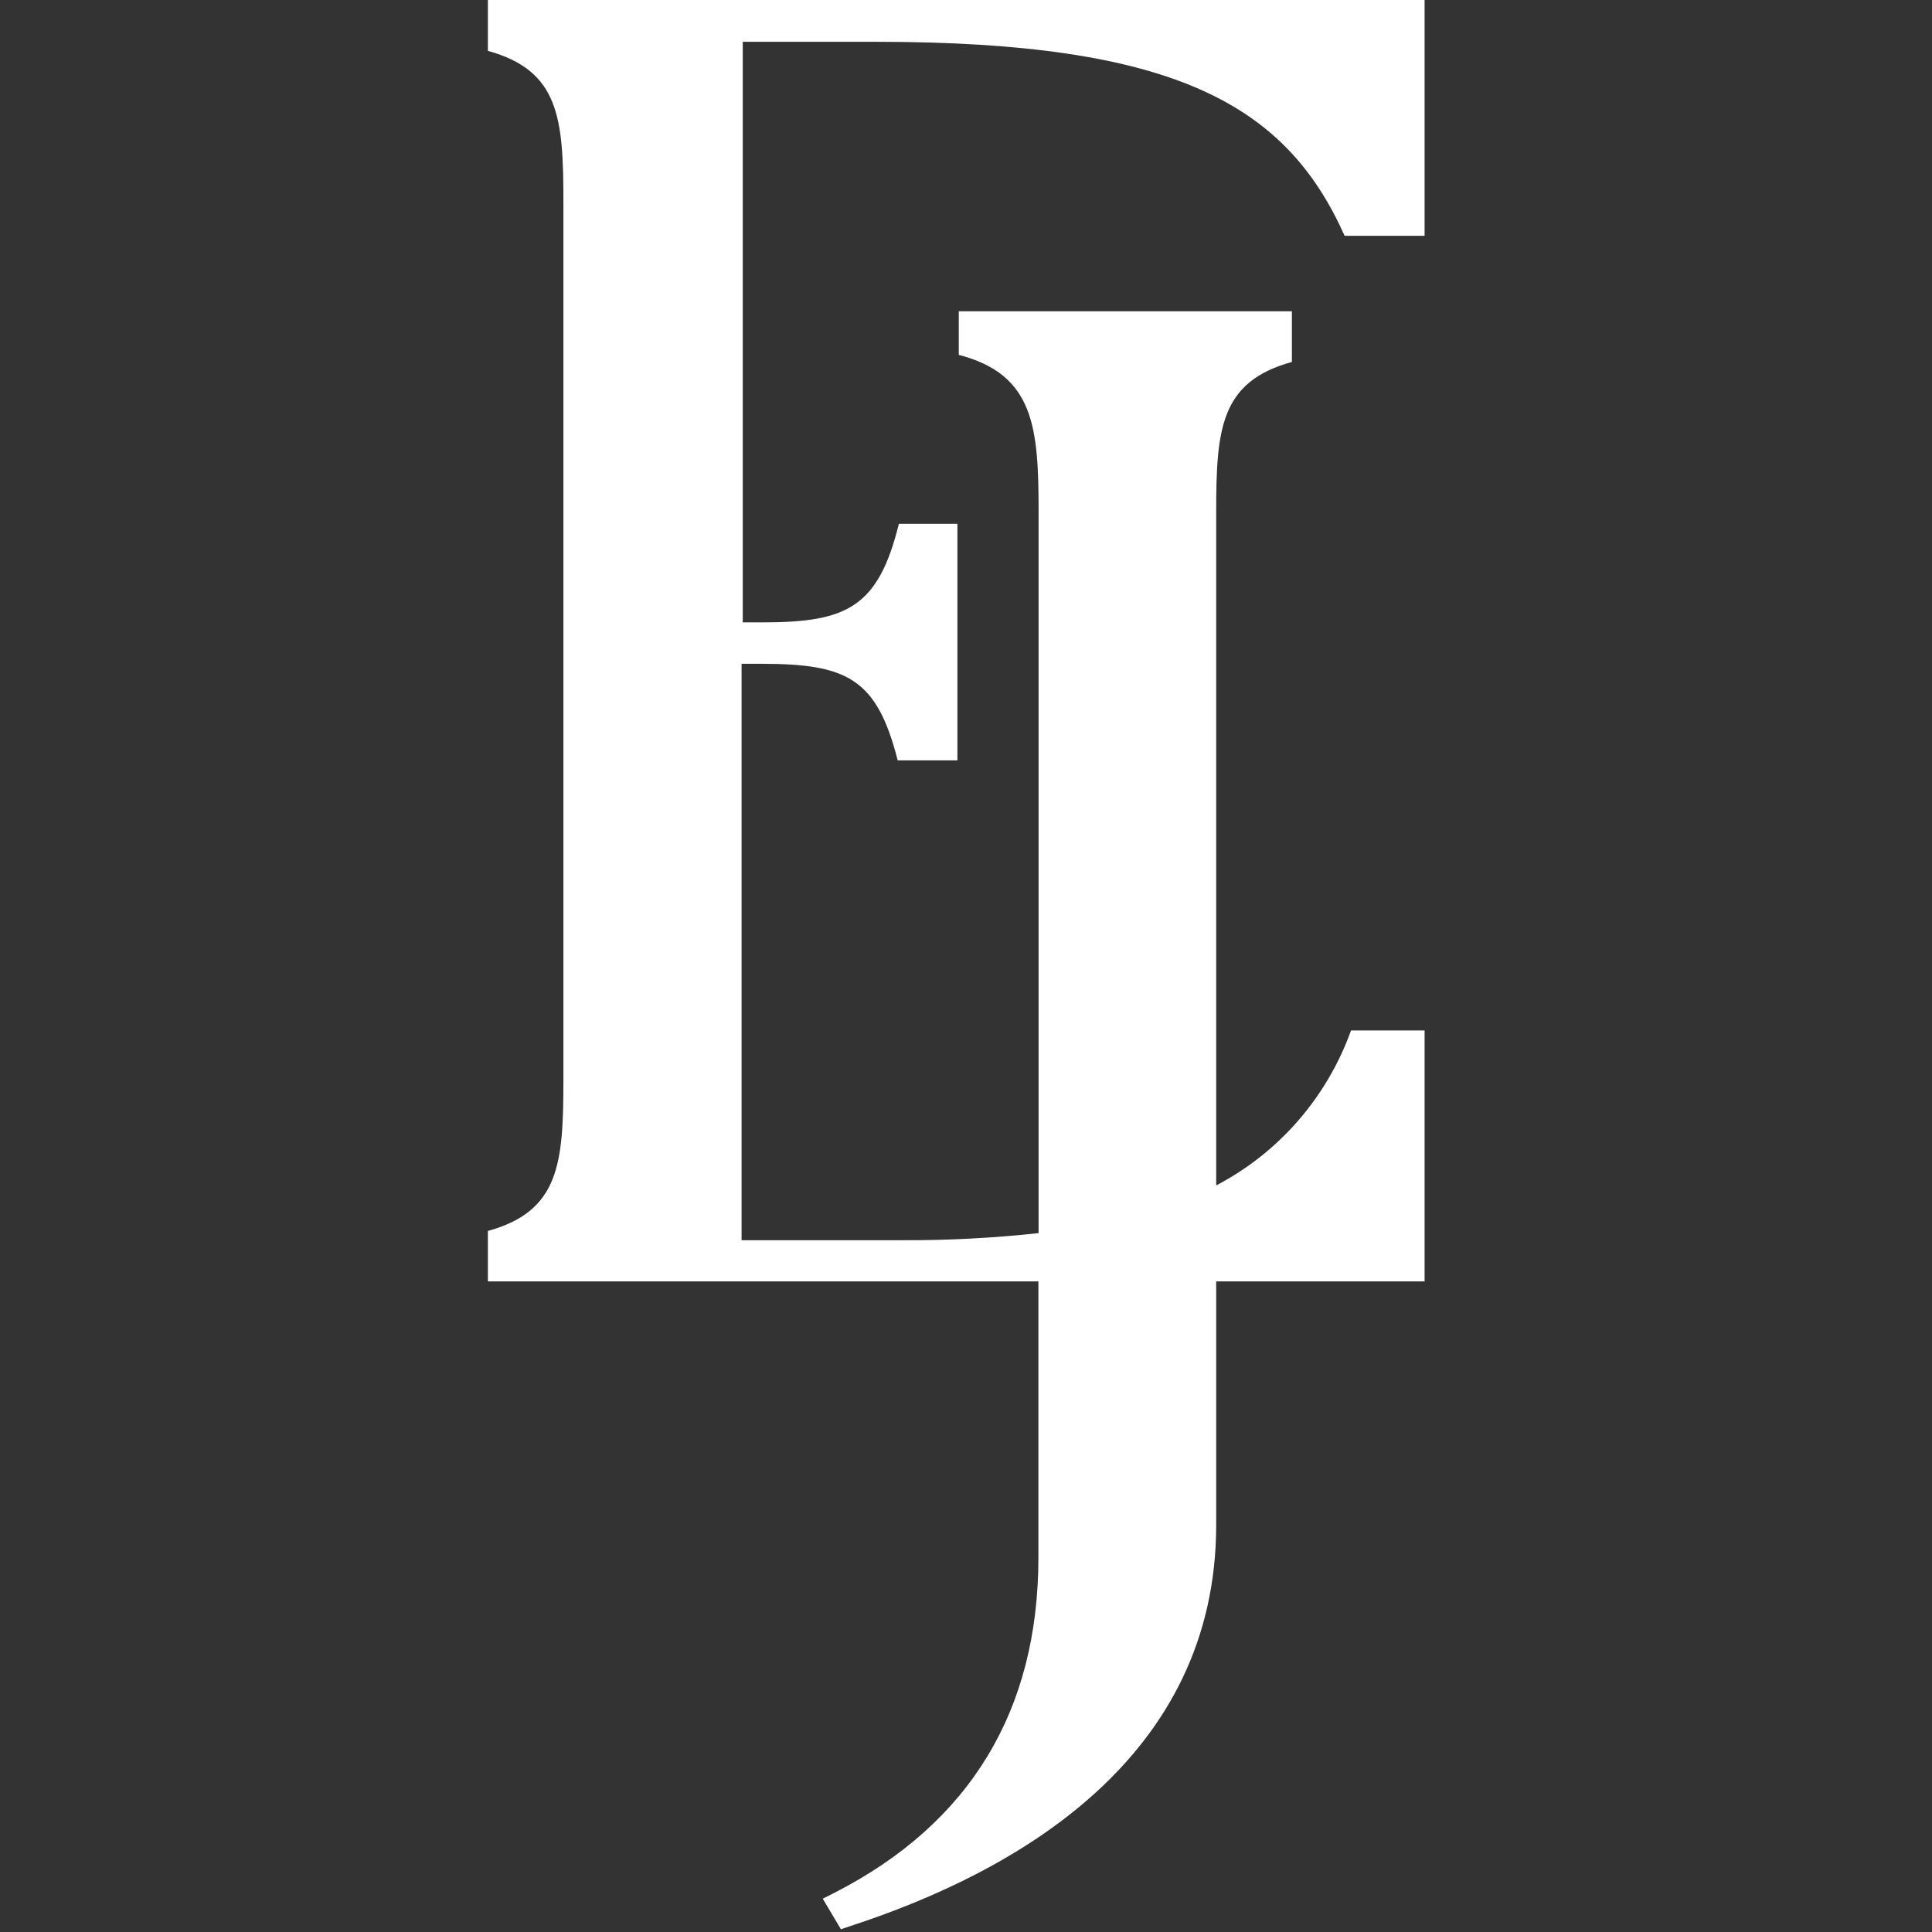 <?xml version="1.0" encoding="UTF-8"?> <svg xmlns="http://www.w3.org/2000/svg" width="99" height="99" viewBox="0 0 99 99" fill="none"><rect x="0" y="0" width="99" height="99" fill="#333333" stroke="none"/> <path d="M44.9 2.142C60.22 2.142 65.9 5.364 68.9 12.082H73V0H25V2.606C28.66 3.617 28.87 6.051 28.87 10.345V55.349C28.87 59.632 28.66 62.067 25 63.077V65.663H53.21V79.806C53.21 87.655 49.7 93.434 42.78 96.98L42.16 97.293L43.09 98.859L43.57 98.697C52.12 95.909 62.32 90.08 62.32 78.139V65.663H73V52.803H69.23C67.996 56.233 65.529 59.068 62.32 60.744V26.265C62.32 21.982 62.53 19.558 66.2 18.547V15.951H49.13V18.184C53.01 19.194 53.22 21.911 53.22 26.265V63.188C50.895 63.441 48.558 63.562 46.22 63.552H38V34.014H39C43.39 34.014 44.93 34.751 46 38.964H49.06V26.841H46.06C45 31.155 43.36 31.892 39.06 31.892H38.06V2.142H44.9Z" fill="white"></path> </svg> 